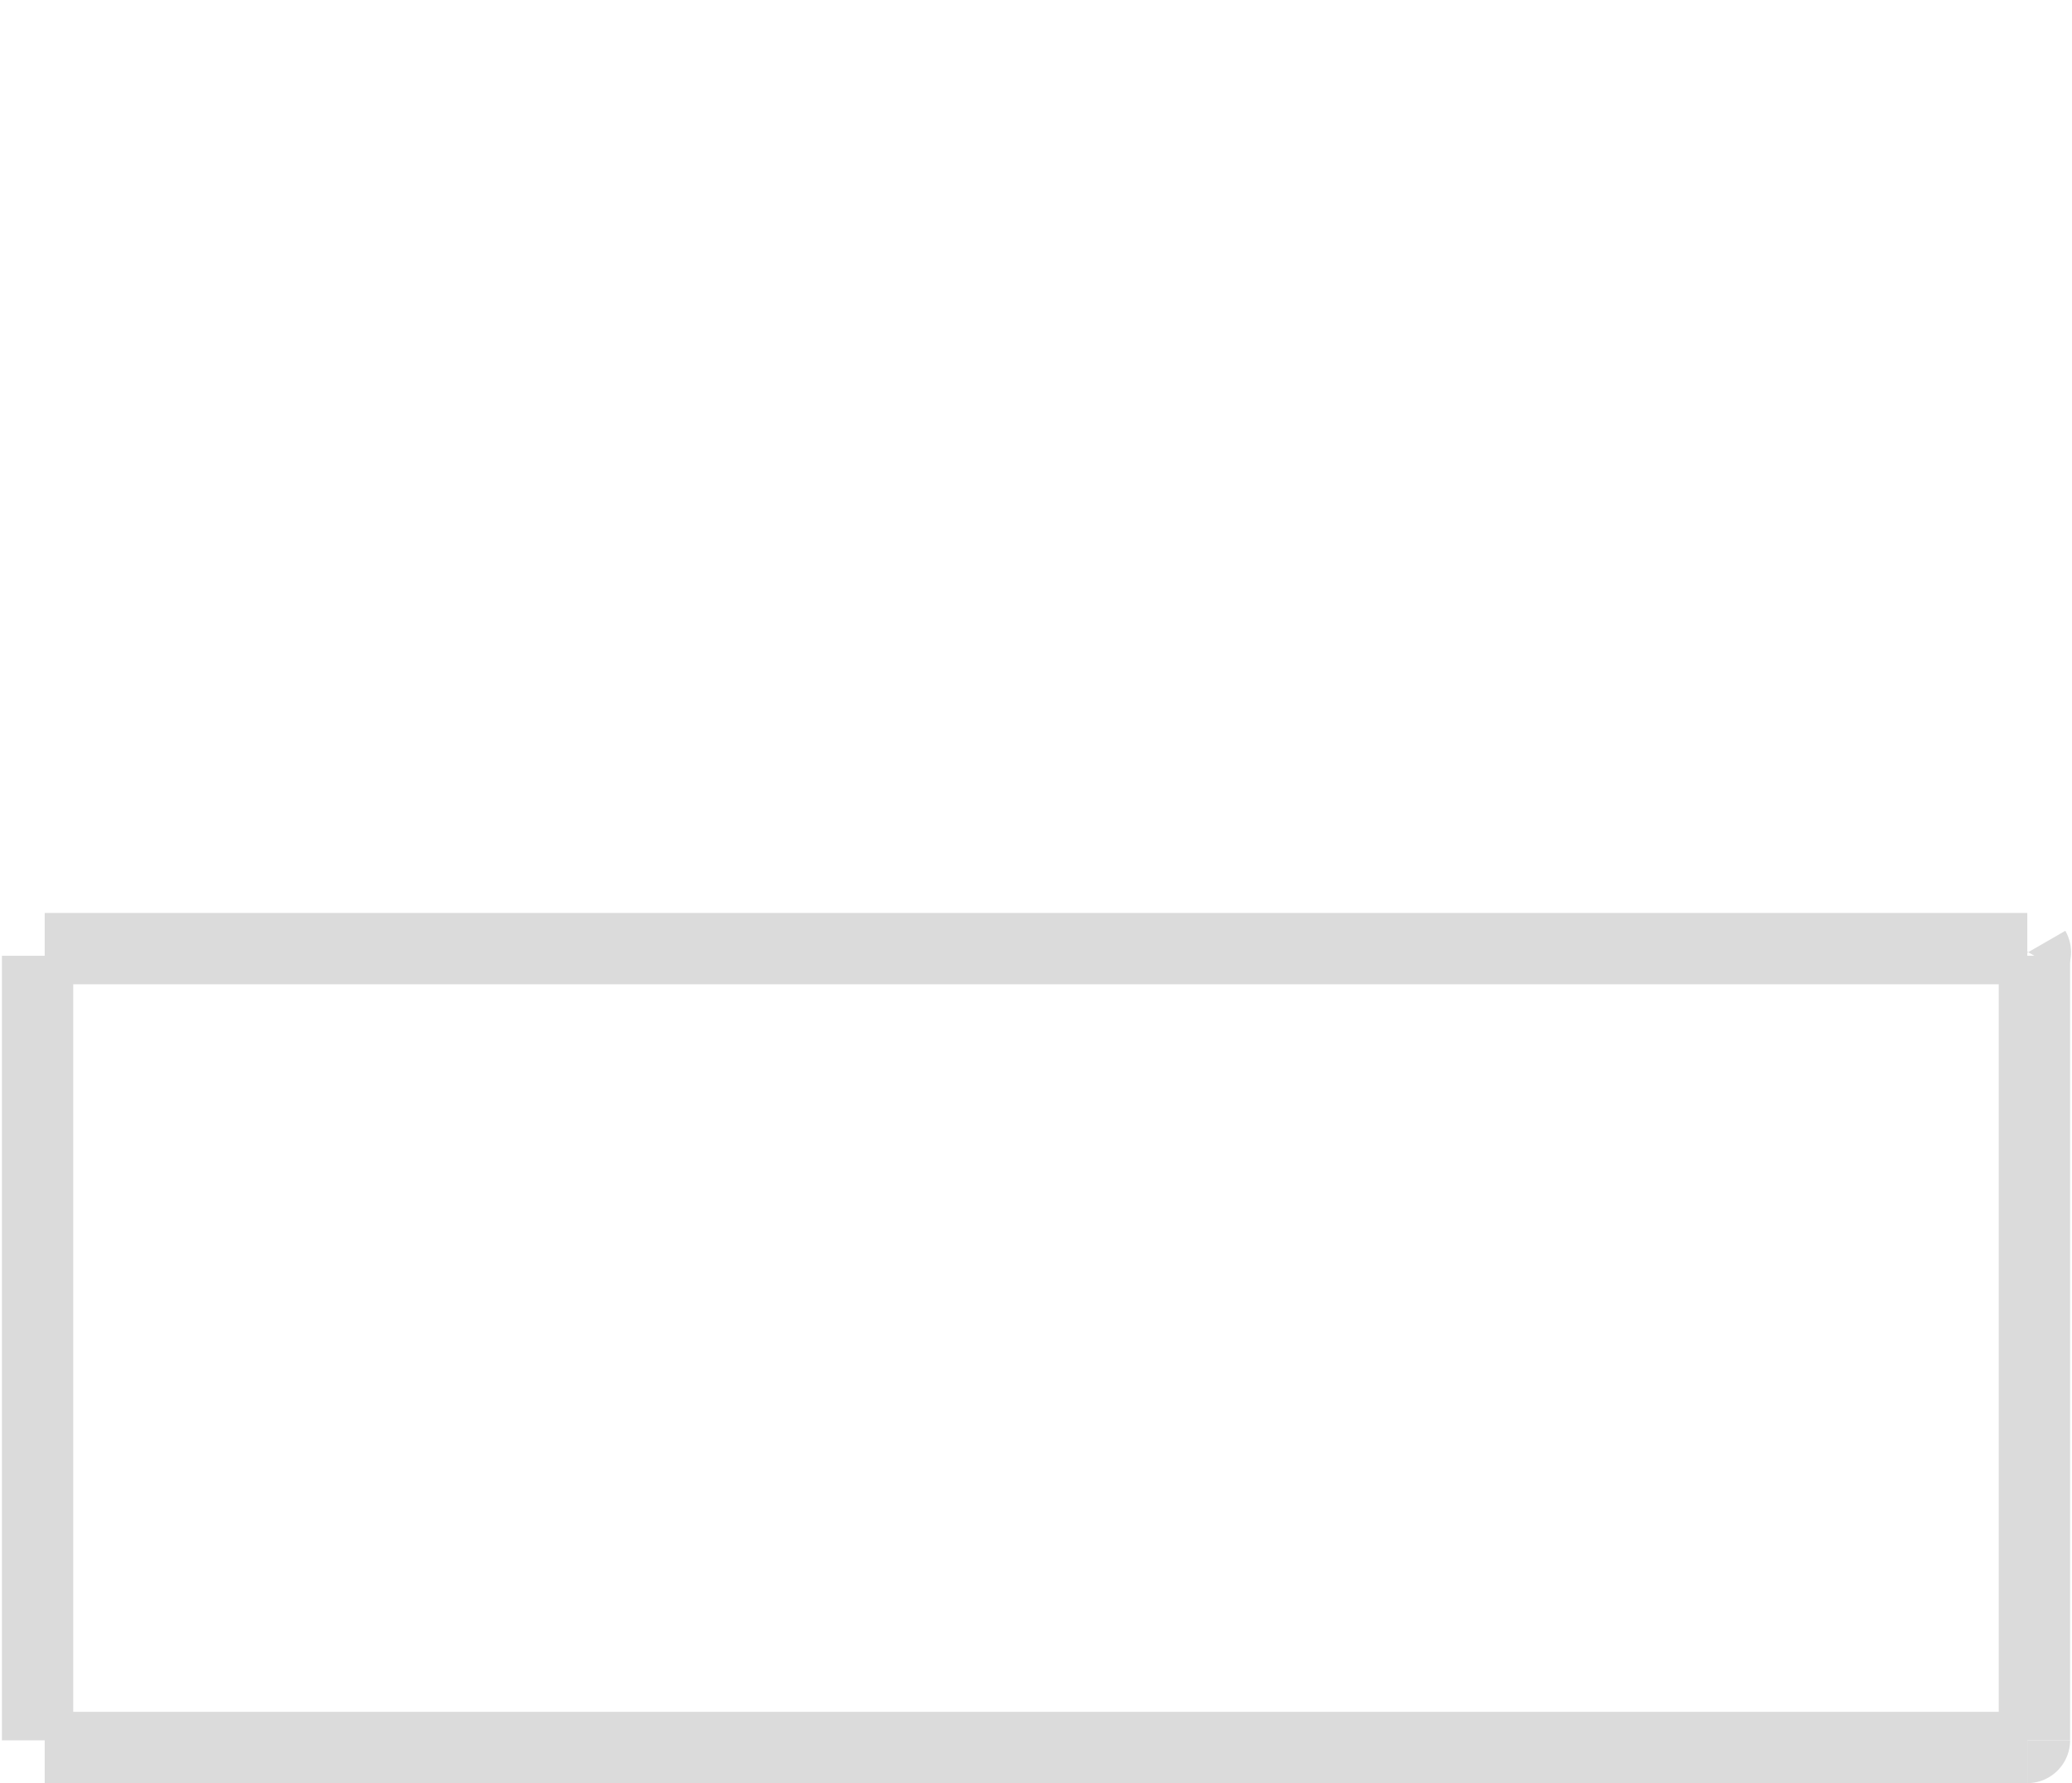 <svg data-name="Слой 1" xmlns="http://www.w3.org/2000/svg" width="38.7" height="33.3" viewBox="0 0 29 25"><path d="M28.4 13.3H.6m-.1.1v11m28-11v11m-27.9.1h27.8M.5 24.2v.2m28-.2v.2" fill="none" stroke="#dbdbdb"/><path d="M28.4 24.5a.1.1 0 00.1-.1m0-11a.1.1 0 000-.1m-27.9 0" fill-rule="evenodd" fill="none" stroke="#dbdbdb"/></svg>